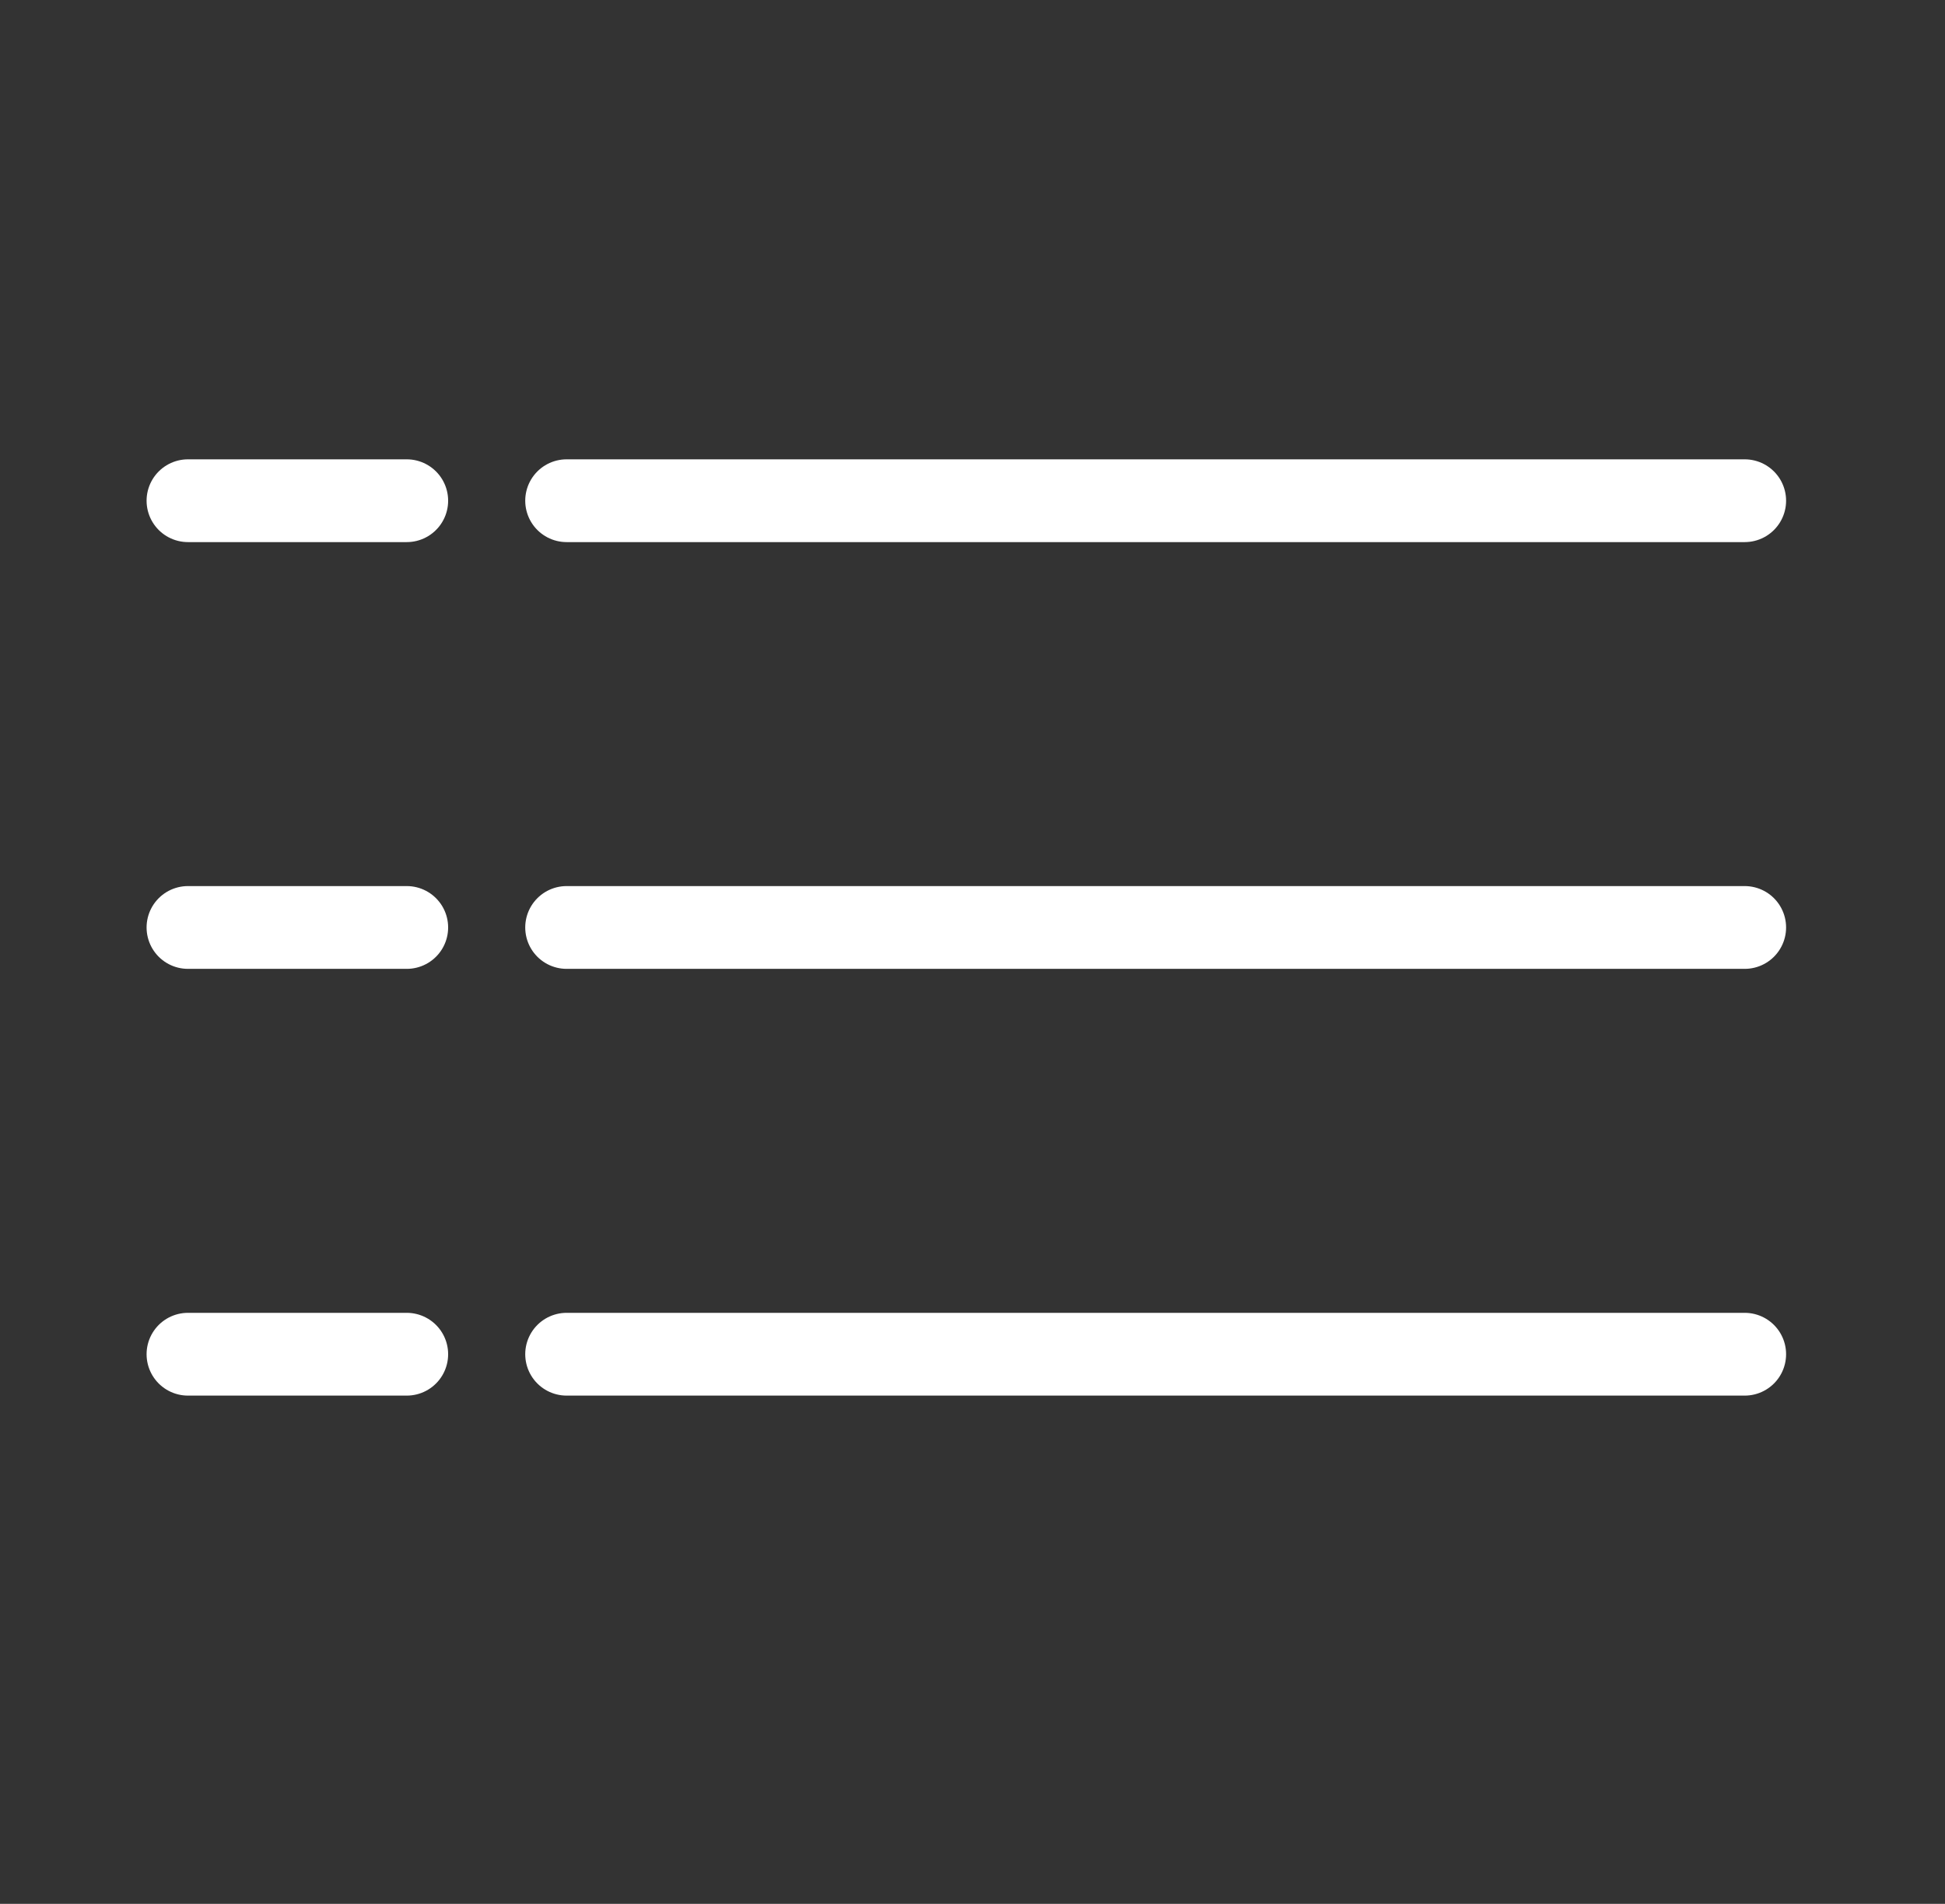 <svg xmlns="http://www.w3.org/2000/svg" width="47" height="46" viewBox="0 0 47 46">
    <rect x="0" y="0" width="47" height="46" fill="#333333" stroke="none"/>
    <g fill="none" fill-rule="evenodd">
        <g>
            <g>
                <g stroke="#FFF" stroke-linecap="round" stroke-linejoin="round" stroke-width="2">
                    <g>
                        <path d="M0.542 0.561L5.829 0.561" transform="translate(-525 -1053) translate(525 1053) translate(4 11.5) translate(0 .037)"/>
                    </g>
                    <g>
                        <path d="M-0.001 0.561L28.467 0.561" transform="translate(-525 -1053) translate(525 1053) translate(4 11.5) translate(9.693 .037)"/>
                    </g>
                    <path d="M.542 10.909L5.829 10.909M9.692 10.909L38.16 10.909" transform="translate(-525 -1053) translate(525 1053) translate(4 11.5)"/>
                    <g>
                        <path d="M0.542 0.542L5.829 0.542" transform="translate(-525 -1053) translate(525 1053) translate(4 11.5) translate(0 20.678)"/>
                    </g>
                    <g>
                        <path d="M-0.001 0.542L28.467 0.542" transform="translate(-525 -1053) translate(525 1053) translate(4 11.5) translate(9.693 20.678)"/>
                    </g>
                </g>
                <path d="M0 0H47V46H0z" transform="translate(-525 -1053) translate(525 1053)"/>
            </g>
        </g>
    </g>
</svg>
